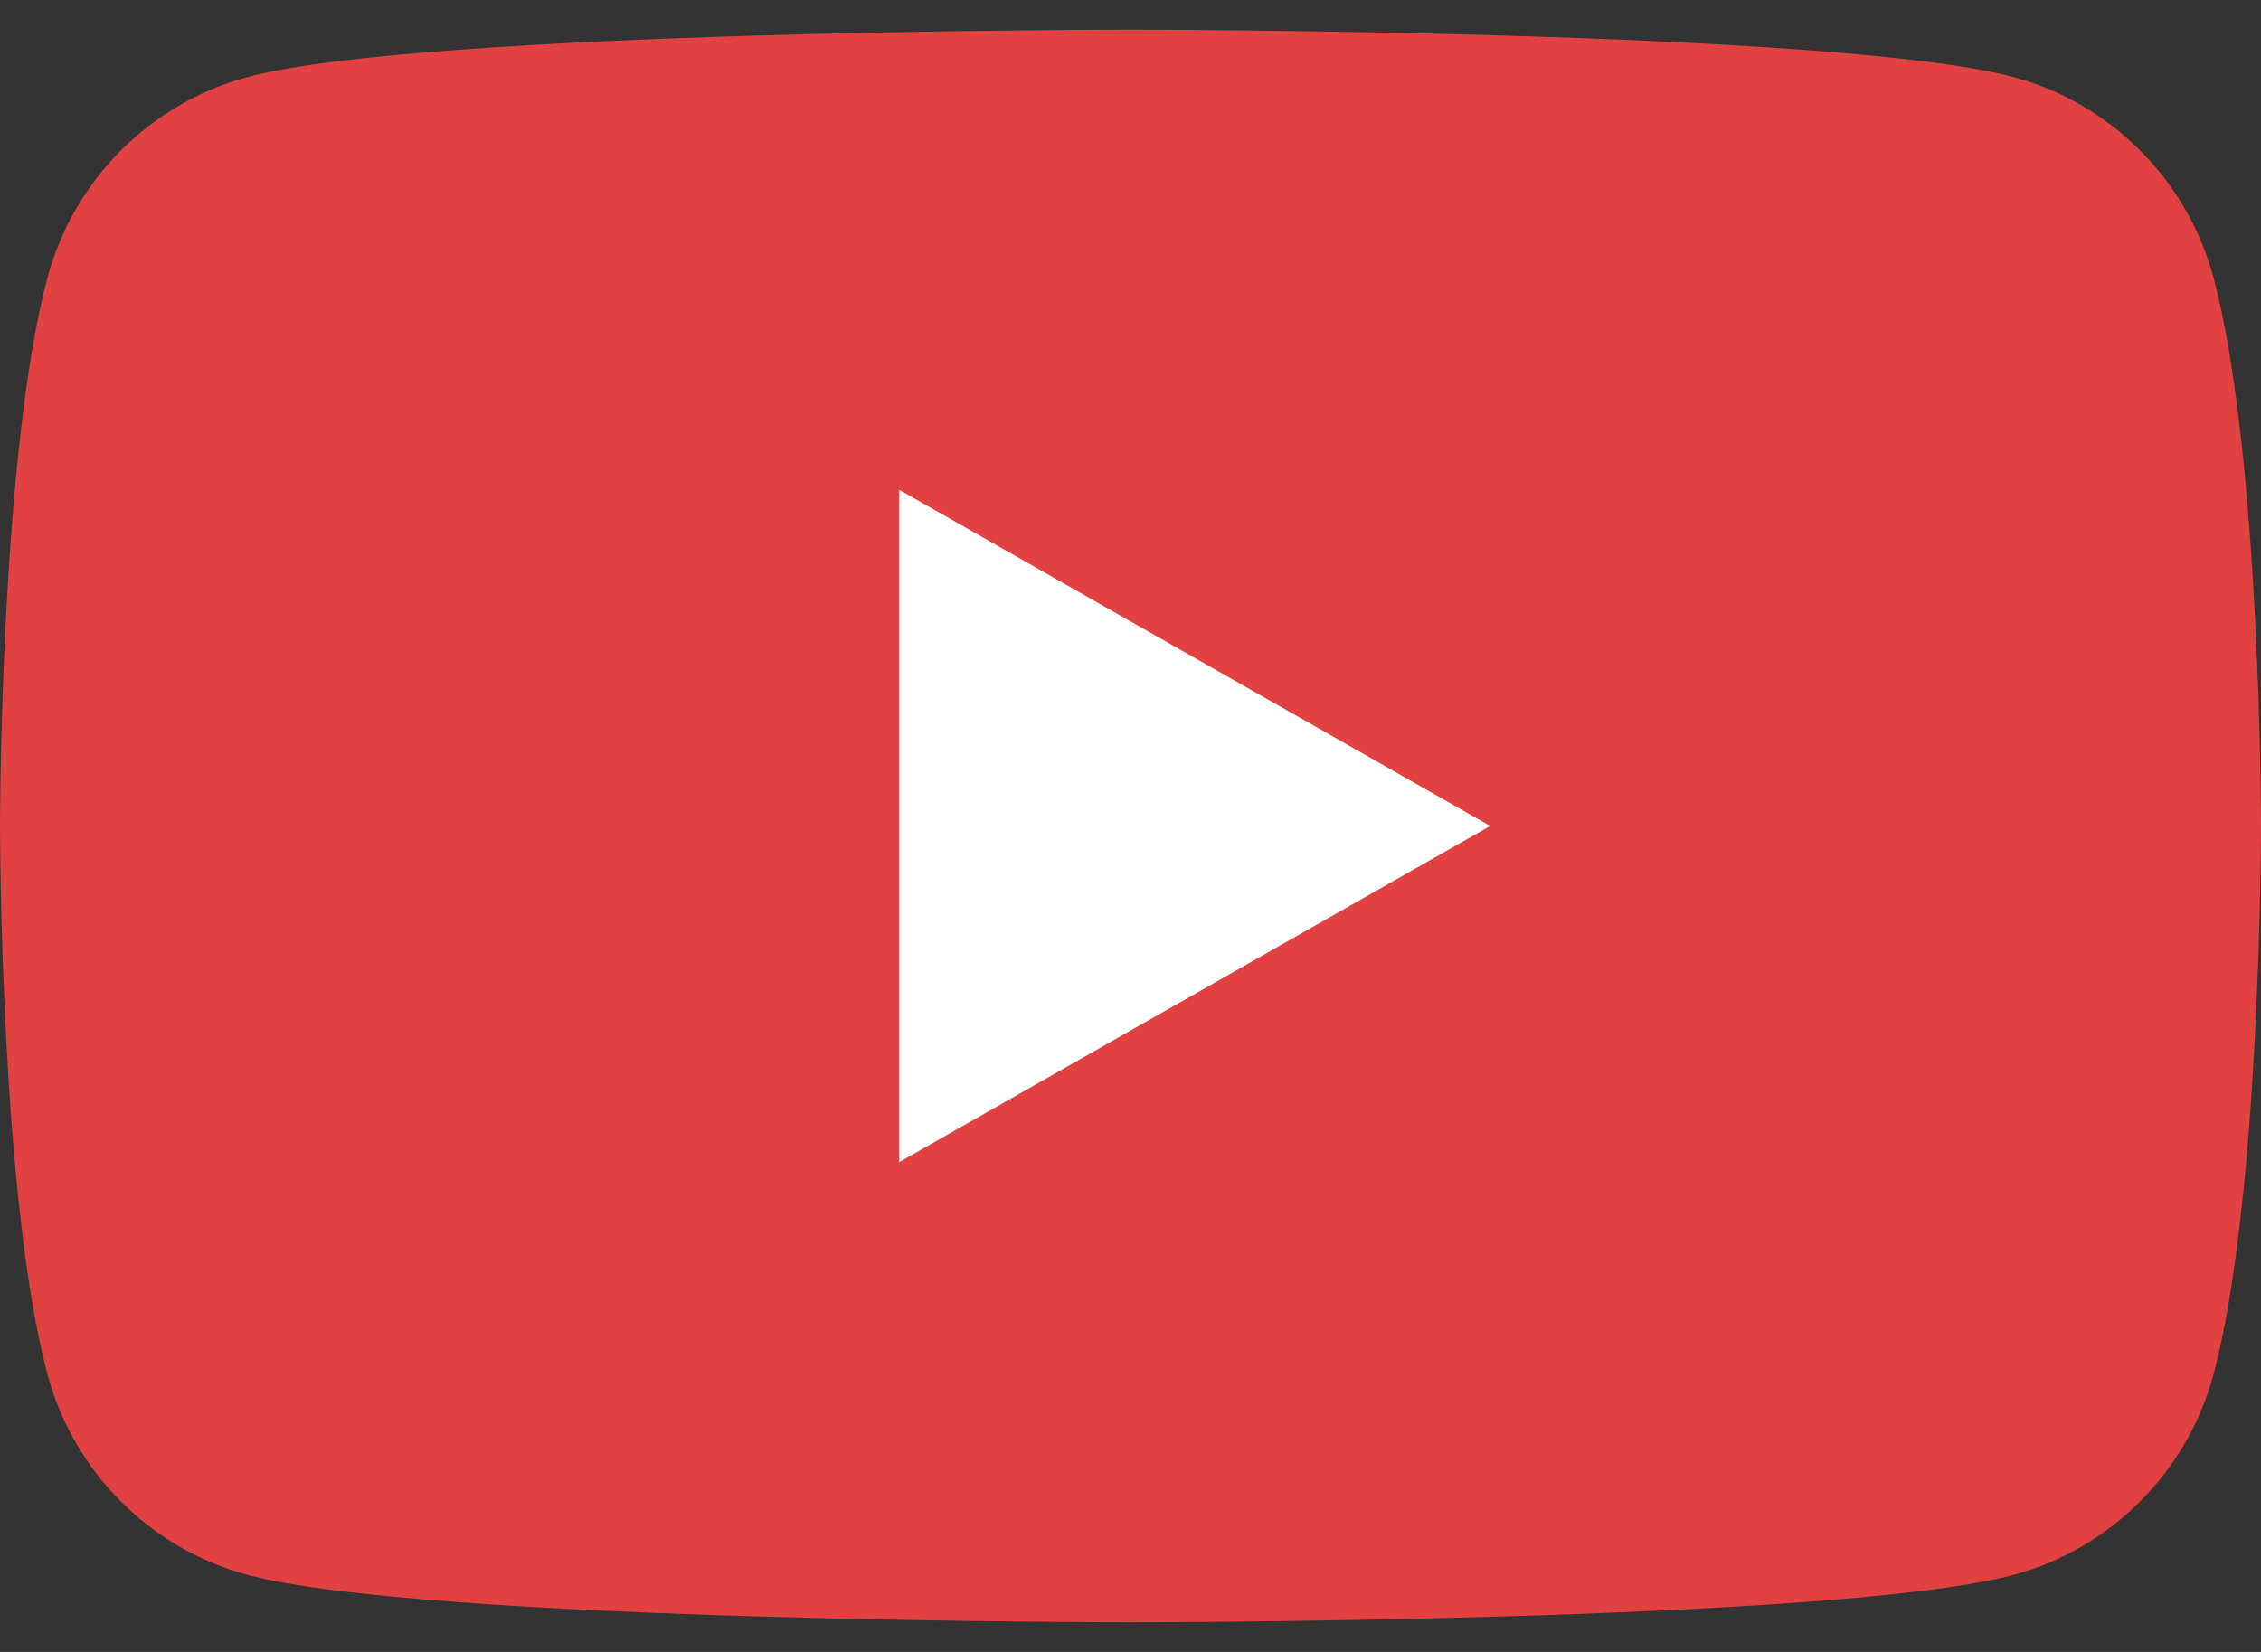 <svg width="52" height="38" viewBox="0 0 52 38" fill="none" xmlns="http://www.w3.org/2000/svg">
<rect x="0" y="0" width="52" height="38" fill="#333333" stroke="none"/>
<path d="M50.913 6.403C50.315 4.151 48.553 2.377 46.316 1.775C42.261 0.682 26 0.682 26 0.682C26 0.682 9.739 0.682 5.684 1.775C3.447 2.377 1.685 4.151 1.087 6.403C0 10.484 0 19 0 19C0 19 0 27.516 1.087 31.597C1.685 33.849 3.447 35.623 5.684 36.225C9.739 37.318 26 37.318 26 37.318C26 37.318 42.261 37.318 46.316 36.225C48.553 35.623 50.315 33.849 50.913 31.597C52 27.516 52 19 52 19C52 19 52 10.484 50.913 6.403Z" fill="#E14141"/>
<path d="M20.682 26.732L34.273 19L20.682 11.268V26.732Z" fill="white"/>
</svg>
